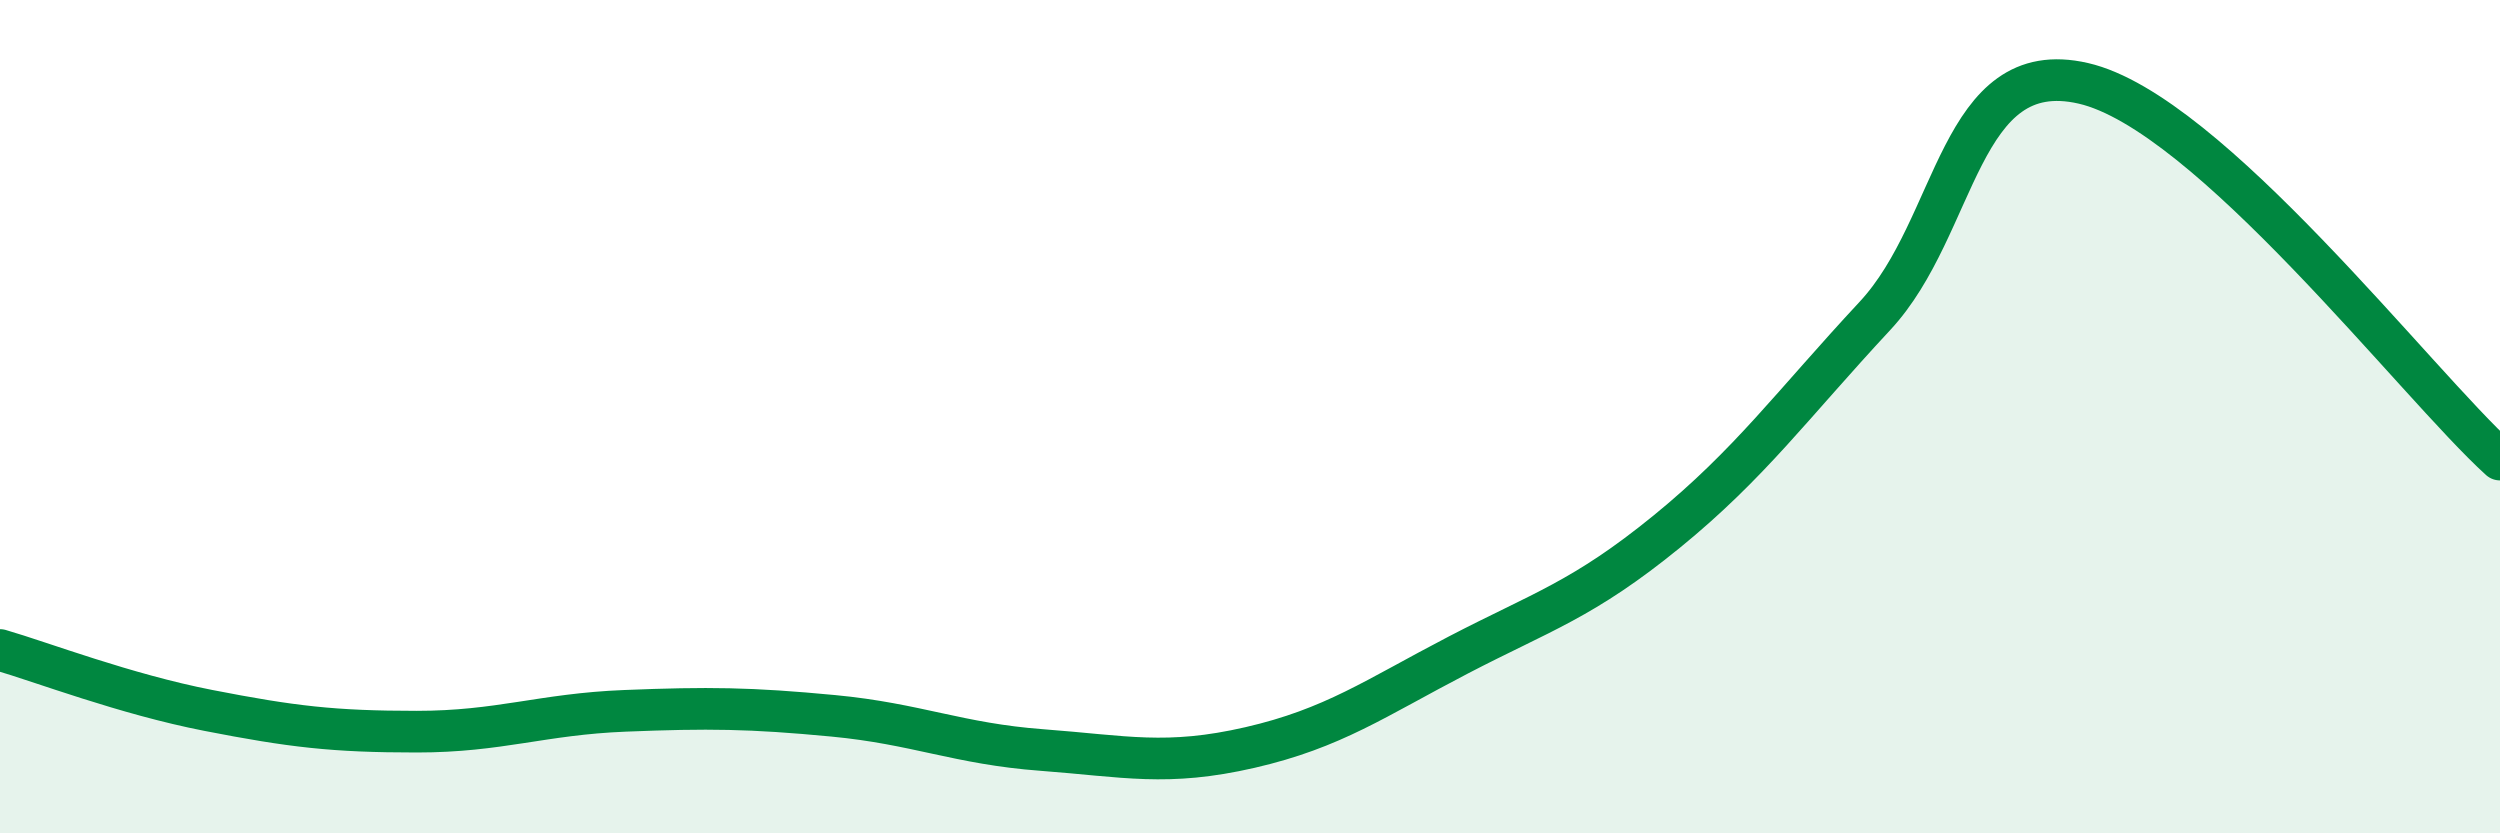 
    <svg width="60" height="20" viewBox="0 0 60 20" xmlns="http://www.w3.org/2000/svg">
      <path
        d="M 0,15.6 C 1,15.89 3,16.66 5,17.05 C 7,17.44 8,17.56 10,17.56 C 12,17.56 13,17.14 15,17.06 C 17,16.98 18,16.99 20,17.18 C 22,17.37 23,17.85 25,18 C 27,18.15 28,18.4 30,17.94 C 32,17.48 33,16.76 35,15.72 C 37,14.68 38,14.39 40,12.76 C 42,11.13 43,9.73 45,7.58 C 47,5.43 47,1.31 50,2 C 53,2.69 58,9.22 60,11.03L60 20L0 20Z"
        fill="#008740"
        opacity="0.1"
        stroke-linecap="round"
        stroke-linejoin="round"
      />
      <path
        d="M 0,15.6 C 1,15.89 3,16.66 5,17.05 C 7,17.44 8,17.56 10,17.56 C 12,17.56 13,17.14 15,17.06 C 17,16.98 18,16.99 20,17.18 C 22,17.37 23,17.85 25,18 C 27,18.15 28,18.4 30,17.94 C 32,17.48 33,16.76 35,15.72 C 37,14.68 38,14.39 40,12.76 C 42,11.13 43,9.73 45,7.58 C 47,5.43 47,1.31 50,2 C 53,2.69 58,9.22 60,11.03"
        stroke="#008740"
        stroke-width="1"
        fill="none"
        stroke-linecap="round"
        stroke-linejoin="round"
      />
    </svg>
  